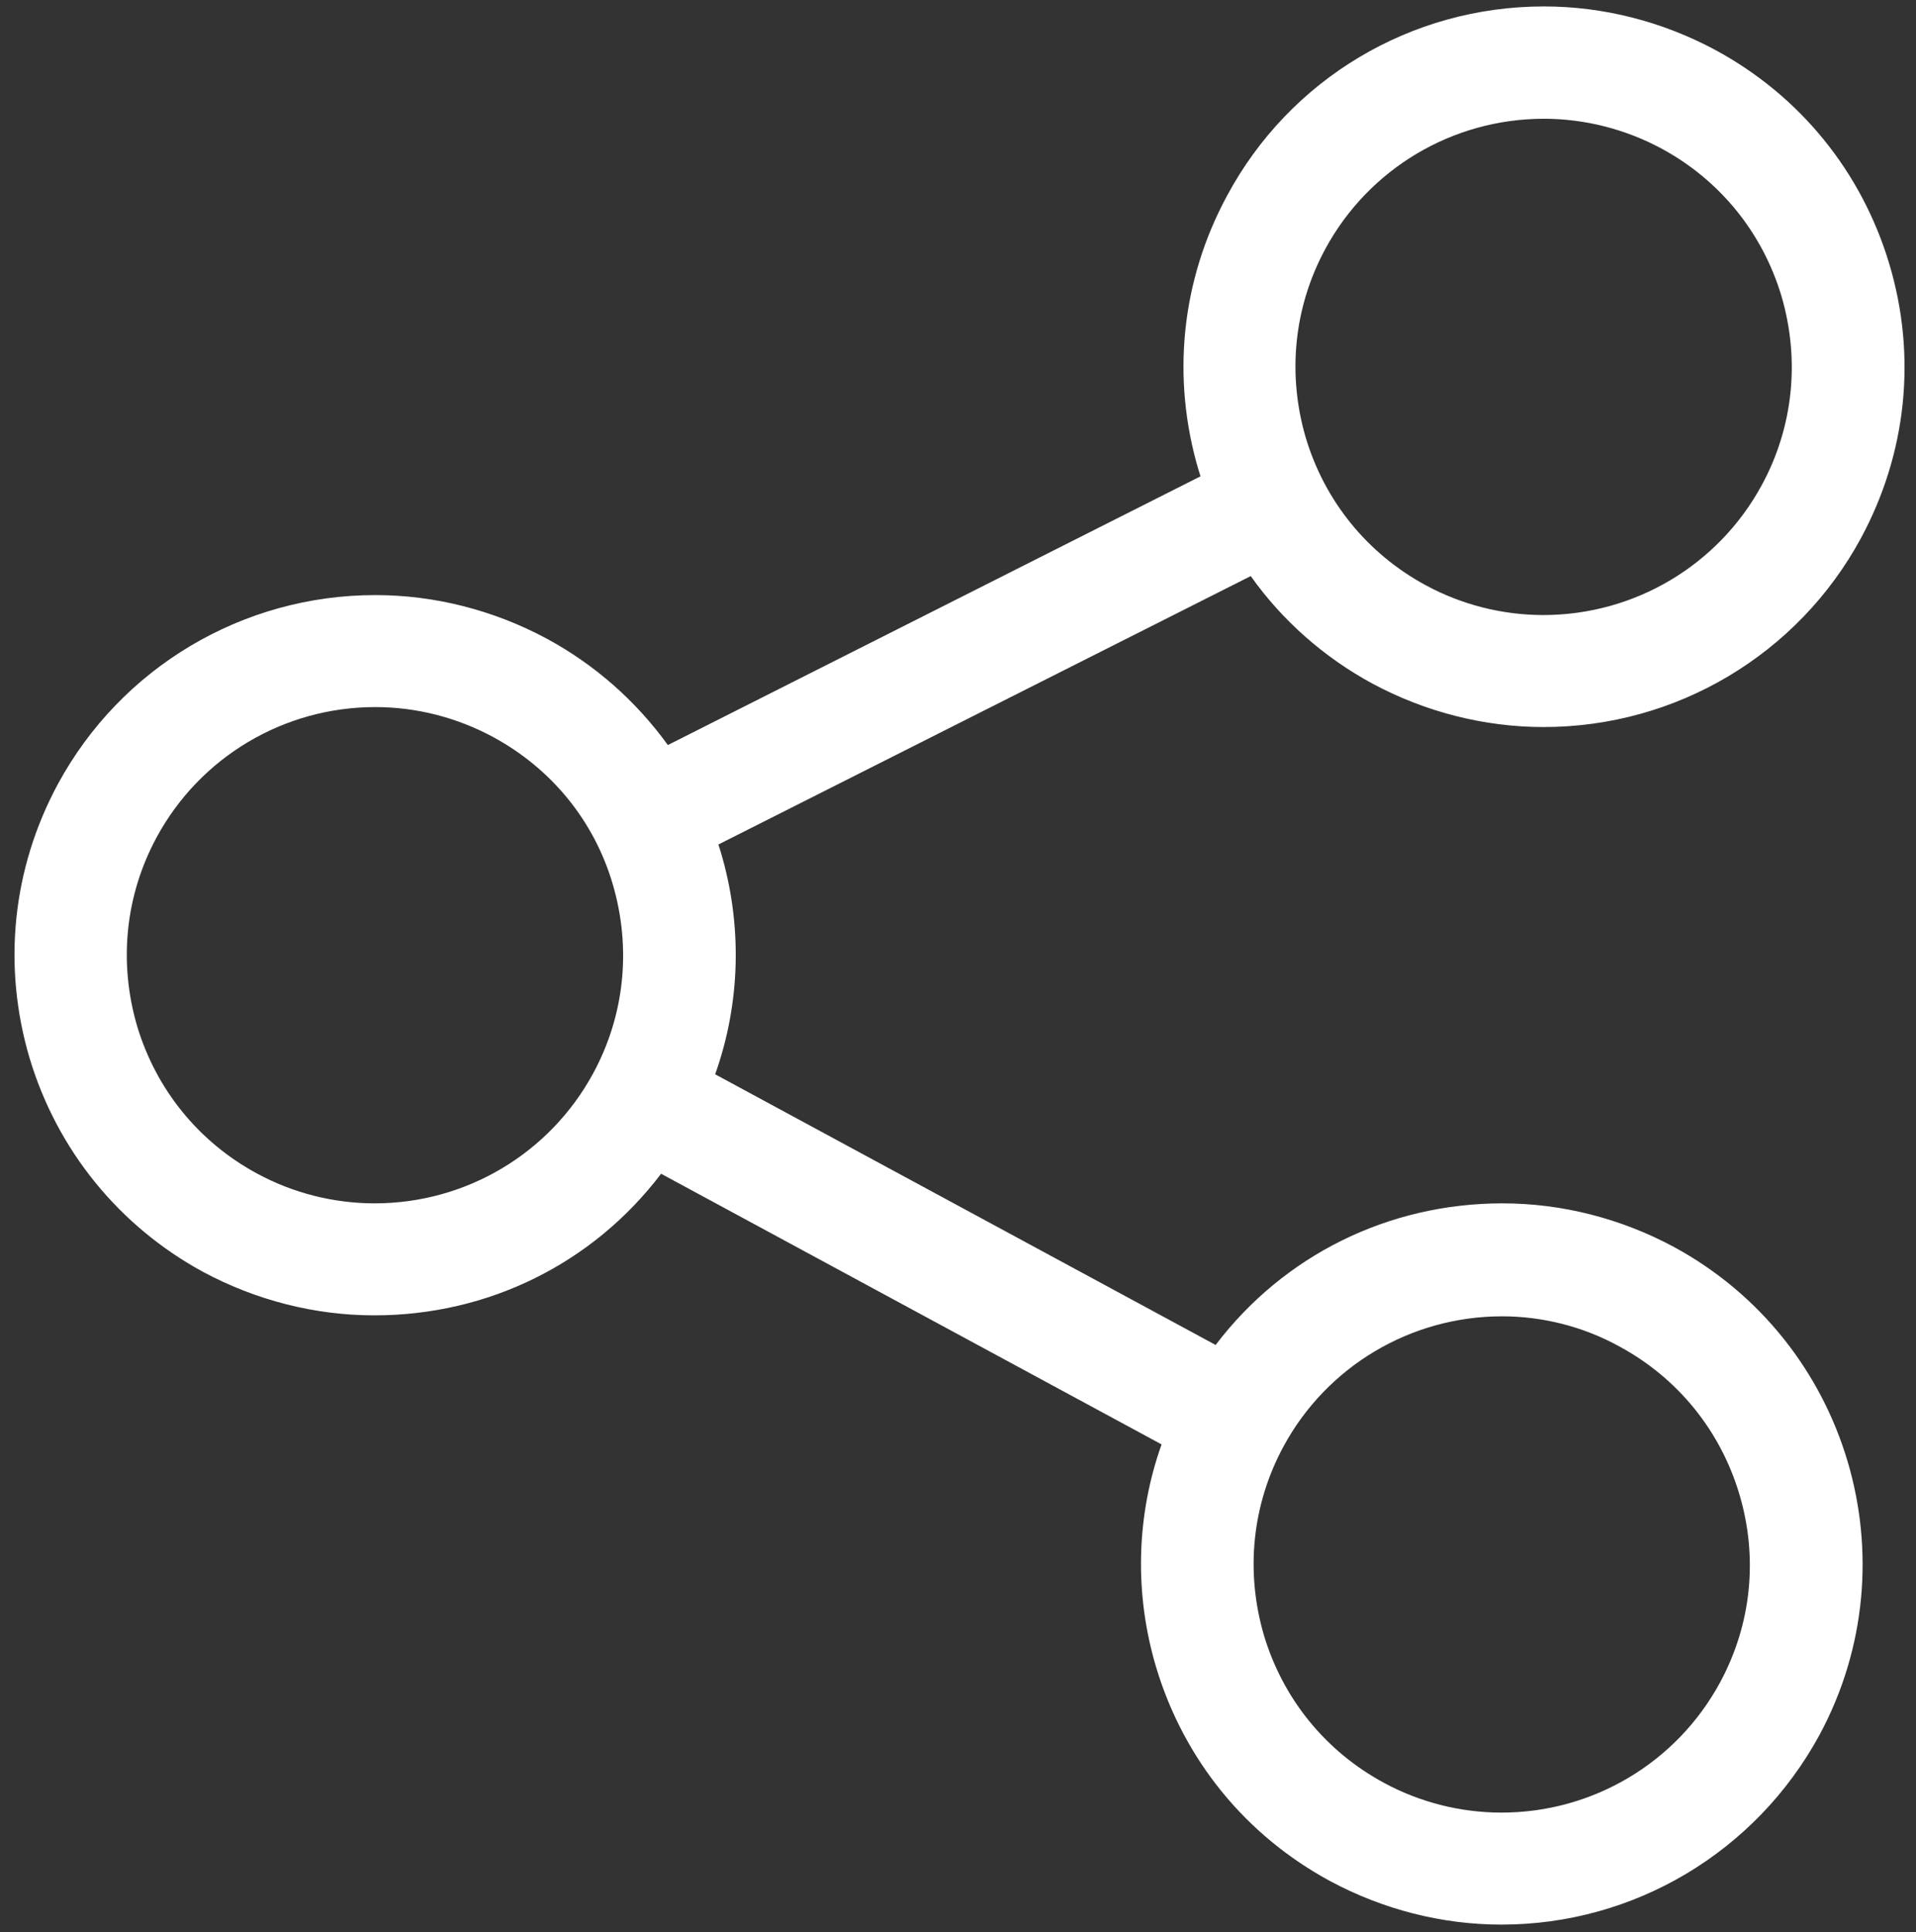 <?xml version="1.0" encoding="utf-8"?>
<!-- Generator: Adobe Illustrator 20.0.0, SVG Export Plug-In . SVG Version: 6.00 Build 0)  -->
<svg version="1.1" id="Layer_1" xmlns="http://www.w3.org/2000/svg" xmlns:xlink="http://www.w3.org/1999/xlink" x="0px" y="0px"
	 viewBox="0 0 595.3 600.3" style="enable-background:new 0 0 595.3 600.3;" xml:space="preserve">
<rect x="0" y="0" width="595.3" height="600.3" fill="#333333" stroke="none"/>
<style type="text/css">
	.st0{fill:#FFFFFF;}
</style>
<g>
	<path class="st0" d="M431.9,202.2c14.6,7.9,31.1,12.1,47.6,12.1c0,0,0,0,0,0c36.9,0,70.8-20.2,88.3-52.6
		c12.7-23.6,15.5-50.7,7.9-76.4c-7.7-25.7-24.9-46.8-48.4-59.6c-14.6-7.9-31.1-12.1-47.6-12.1c-36.9,0-70.8,20.2-88.3,52.6
		c-12.7,23.6-15.5,50.7-7.9,76.4c1.1,3.7,2.5,7.4,4,10.9l-184.1,92.9c-9.2-15.9-22.6-29-39.1-37.9c-14.6-7.9-31.1-12.1-47.6-12.1
		c-36.9,0-70.8,20.2-88.3,52.6c-12.7,23.6-15.5,50.7-7.9,76.4c7.7,25.7,24.9,46.8,48.4,59.6c14.6,7.9,31.1,12.1,47.6,12.1
		c35,0,67.2-18.1,85.4-47.6l173.9,94c-10.5,22.3-12.4,47.4-5.3,71.2c7.7,25.7,24.9,46.8,48.4,59.6c14.6,7.9,31.1,12.1,47.6,12.1
		c36.9,0,70.8-20.2,88.3-52.6c26.3-48.7,8.1-109.7-40.5-136c-14.6-7.9-31.1-12.1-47.6-12.1c-35,0-67.2,18.1-85.4,47.6l-173.9-94
		c10.5-22.3,12.4-47.4,5.3-71.2c-1.1-3.9-2.5-7.6-4.1-11.2L392.6,164C401.8,180,415.2,193.2,431.9,202.2z M388.6,443.8
		c15.5-28.7,45.4-46.5,78.1-46.5c14.6,0,29.2,3.7,42.1,10.7c43,23.3,59.1,77.2,35.8,120.2c-15.5,28.7-45.4,46.5-78.1,46.5
		c-14.6,0-29.2-3.7-42.1-10.7c-20.8-11.3-36-30-42.8-52.7C374.8,488.7,377.3,464.7,388.6,443.8z M194.5,338.9
		c-15.5,28.7-45.4,46.5-78.1,46.5c-14.6,0-29.2-3.7-42.1-10.7c-20.8-11.3-36-30-42.8-52.7c-6.8-22.7-4.3-46.7,7-67.5
		c15.5-28.7,45.4-46.5,78.1-46.5c14.6,0,29.2,3.7,42.1,10.7c20.8,11.3,36,30,42.8,52.7C208.3,294.1,205.8,318.1,194.5,338.9z
		 M401.6,71.8c15.5-28.7,45.4-46.5,78.1-46.5c14.6,0,29.2,3.7,42.1,10.7c20.8,11.3,36,30,42.8,52.7c6.8,22.7,4.3,46.7-7,67.5
		c-15.5,28.7-45.4,46.5-78.1,46.5c-14.6,0-29.2-3.7-42.1-10.7c-20.8-11.3-36-30-42.8-52.7C387.8,116.6,390.3,92.7,401.6,71.8z"/>
	<path class="st0" d="M466.5,598c-18.5,0-36.8-4.7-53.2-13.5c-26.3-14.2-45.5-37.8-54.1-66.5c-6.8-22.8-6.2-47,1.7-69.2l-155.5-84.1
		c-21.1,27.8-53.6,44-89.1,44c-18.5,0-36.8-4.7-53.2-13.5C37,381,17.8,357.4,9.2,328.8c-8.5-28.7-5.4-58.9,8.8-85.2
		c19.6-36.2,57.4-58.7,98.6-58.7c18.5,0,36.8,4.7,53.2,13.5c15,8.1,27.8,19.4,37.7,33.1l165.5-83.5c-0.2-0.6-0.4-1.3-0.6-1.9
		c-8.5-28.7-5.4-58.9,8.8-85.2C400.7,24.5,438.4,2,479.7,2c18.5,0,36.8,4.7,53.2,13.5c26.3,14.2,45.5,37.8,54.1,66.5
		s5.4,58.9-8.8,85.2c-19.6,36.2-57.4,58.7-98.6,58.7c-18.5,0-36.8-4.7-53.2-13.5l0,0c-15.1-8.2-28-19.6-37.8-33.4l-165.4,83.4
		c0.2,0.7,0.5,1.5,0.7,2.2c6.8,22.8,6.2,47-1.7,69.2l155.5,84.1c21.1-27.8,53.6-44,89.1-44c18.5,0,36.8,4.7,53.2,13.5
		c54.3,29.4,74.6,97.4,45.3,151.7C545.5,575.5,507.7,598,466.5,598z M466.7,409c-28.4,0-54.4,15.5-67.9,40.4v0
		c-9.8,18.1-11.9,38.9-6.1,58.7c5.9,19.7,19.1,36,37.2,45.8c11.2,6.1,23.9,9.3,36.6,9.3c28.4,0,54.4-15.5,67.9-40.4
		c9.8-18.1,11.9-38.9,6-58.6c-5.9-19.7-19.1-36-37.2-45.8C492,412.2,479.3,409,466.7,409z M116.6,219.7c-28.4,0-54.4,15.5-67.9,40.4
		c-9.8,18.1-11.9,38.9-6.1,58.7c5.9,19.7,19.1,36,37.2,45.8c11.2,6.1,23.9,9.3,36.6,9.3c28.4,0,54.4-15.5,67.9-40.4h0
		c9.8-18.1,11.9-38.9,6.1-58.7s-19.1-36-37.2-45.8C141.9,222.9,129.3,219.7,116.6,219.7z M479.7,36.9c-28.4,0-54.4,15.5-67.9,40.4v0
		c-9.8,18.1-11.9,38.9-6.1,58.7c5.9,19.7,19.1,36,37.2,45.8c11.2,6.1,23.9,9.3,36.6,9.3c28.4,0,54.4-15.5,67.9-40.4
		c9.8-18.1,11.9-38.9,6.1-58.7c-5.9-19.7-19.1-36-37.2-45.8C505,40.1,492.3,36.9,479.7,36.9z"/>
</g>
</svg>

